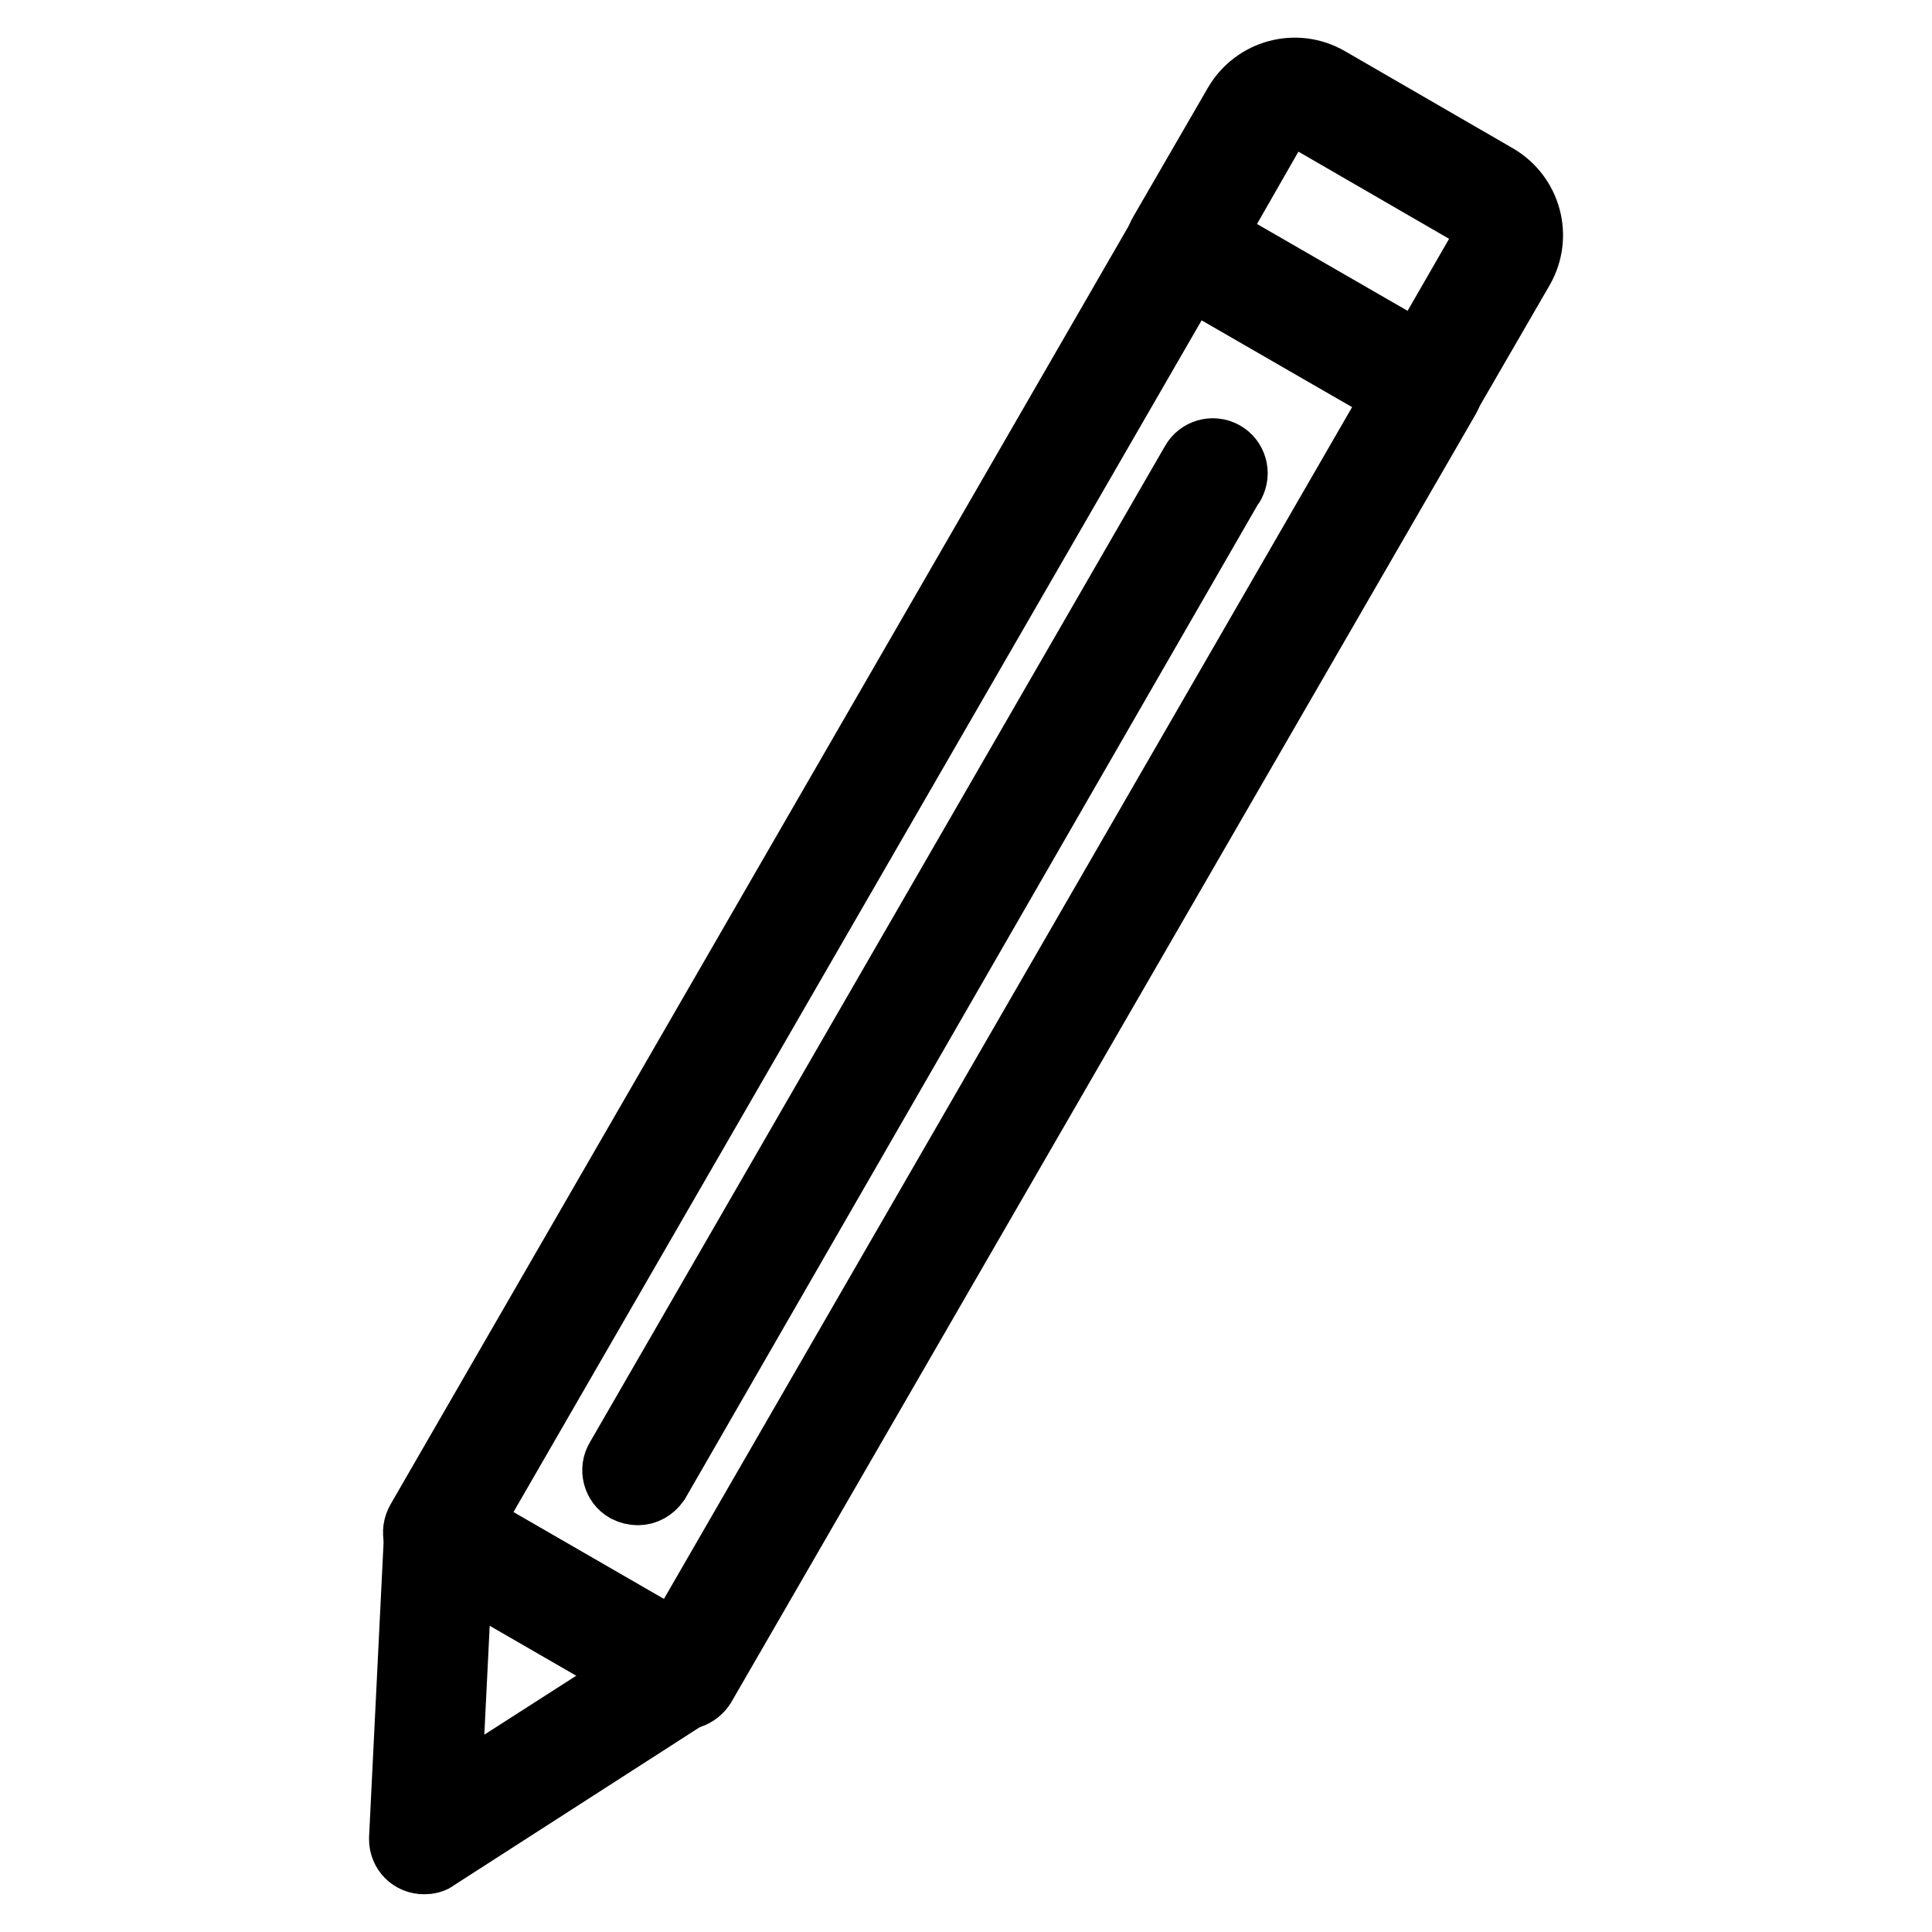 <?xml version="1.0" encoding="utf-8"?>
<!-- Svg Vector Icons : http://www.onlinewebfonts.com/icon -->
<!DOCTYPE svg PUBLIC "-//W3C//DTD SVG 1.1//EN" "http://www.w3.org/Graphics/SVG/1.1/DTD/svg11.dtd">
<svg version="1.1" xmlns="http://www.w3.org/2000/svg" xmlns:xlink="http://www.w3.org/1999/xlink" x="0px" y="0px" viewBox="0 0 256 256" enable-background="new 0 0 256 256" xml:space="preserve">
<g> <path stroke-width="10" fill-opacity="0" stroke="#000000"  d="M189.1,53.5c-0.4,0-0.8-0.1-1.2-0.3l-32.6-18.8c-1.1-0.6-1.5-2.1-0.8-3.2l9.9-17.1c2.3-3.9,7.3-5.3,11.3-3 L198,24c3.9,2.3,5.3,7.3,3,11.3l-9.9,17.1c-0.3,0.5-0.8,0.9-1.4,1.1C189.5,53.5,189.3,53.5,189.1,53.5L189.1,53.5z M159.7,31.6 l28.6,16.5l8.7-15.1c1-1.7,0.4-4-1.3-5l-22.3-12.9c-1.7-1-4-0.4-5,1.3c0,0,0,0,0,0L159.7,31.6z M56.2,246c-1.3,0-2.3-1-2.3-2.3 c0,0,0-0.1,0-0.1l2-40.6c0.1-1.3,1.1-2.3,2.4-2.2c0.4,0,0.7,0.1,1,0.3l32.2,18.6c1.1,0.6,1.5,2,0.8,3.2c-0.2,0.3-0.4,0.6-0.8,0.8 l-34.2,22C57.1,245.9,56.7,246,56.2,246z M60.3,207l-1.6,32.3L86,221.8L60.3,207z"/> <path stroke-width="10" fill-opacity="0" stroke="#000000"  d="M90.6,224.1c-0.4,0-0.8-0.1-1.2-0.3L56.9,205c-1.1-0.6-1.5-2-0.8-3.2l98.5-170.6c0.6-1.1,2-1.5,3.2-0.8 l32.6,18.8c1.1,0.6,1.5,2,0.8,3.2L92.6,223c-0.3,0.5-0.8,0.9-1.4,1.1C91,224.1,90.8,224.1,90.6,224.1z M61.2,202.2l28.6,16.5 l96.2-166.6l-28.6-16.5L61.2,202.2z"/> <path stroke-width="10" fill-opacity="0" stroke="#000000"  d="M84.5,197.1c-0.4,0-0.8-0.1-1.2-0.3c-1.1-0.6-1.5-2.1-0.8-3.2h0l76.2-132c0.6-1.1,2-1.5,3.1-0.9 s1.5,2,0.9,3.1c0,0,0,0.1-0.1,0.1L86.5,196C86,196.7,85.3,197.1,84.5,197.1z"/></g>
</svg>